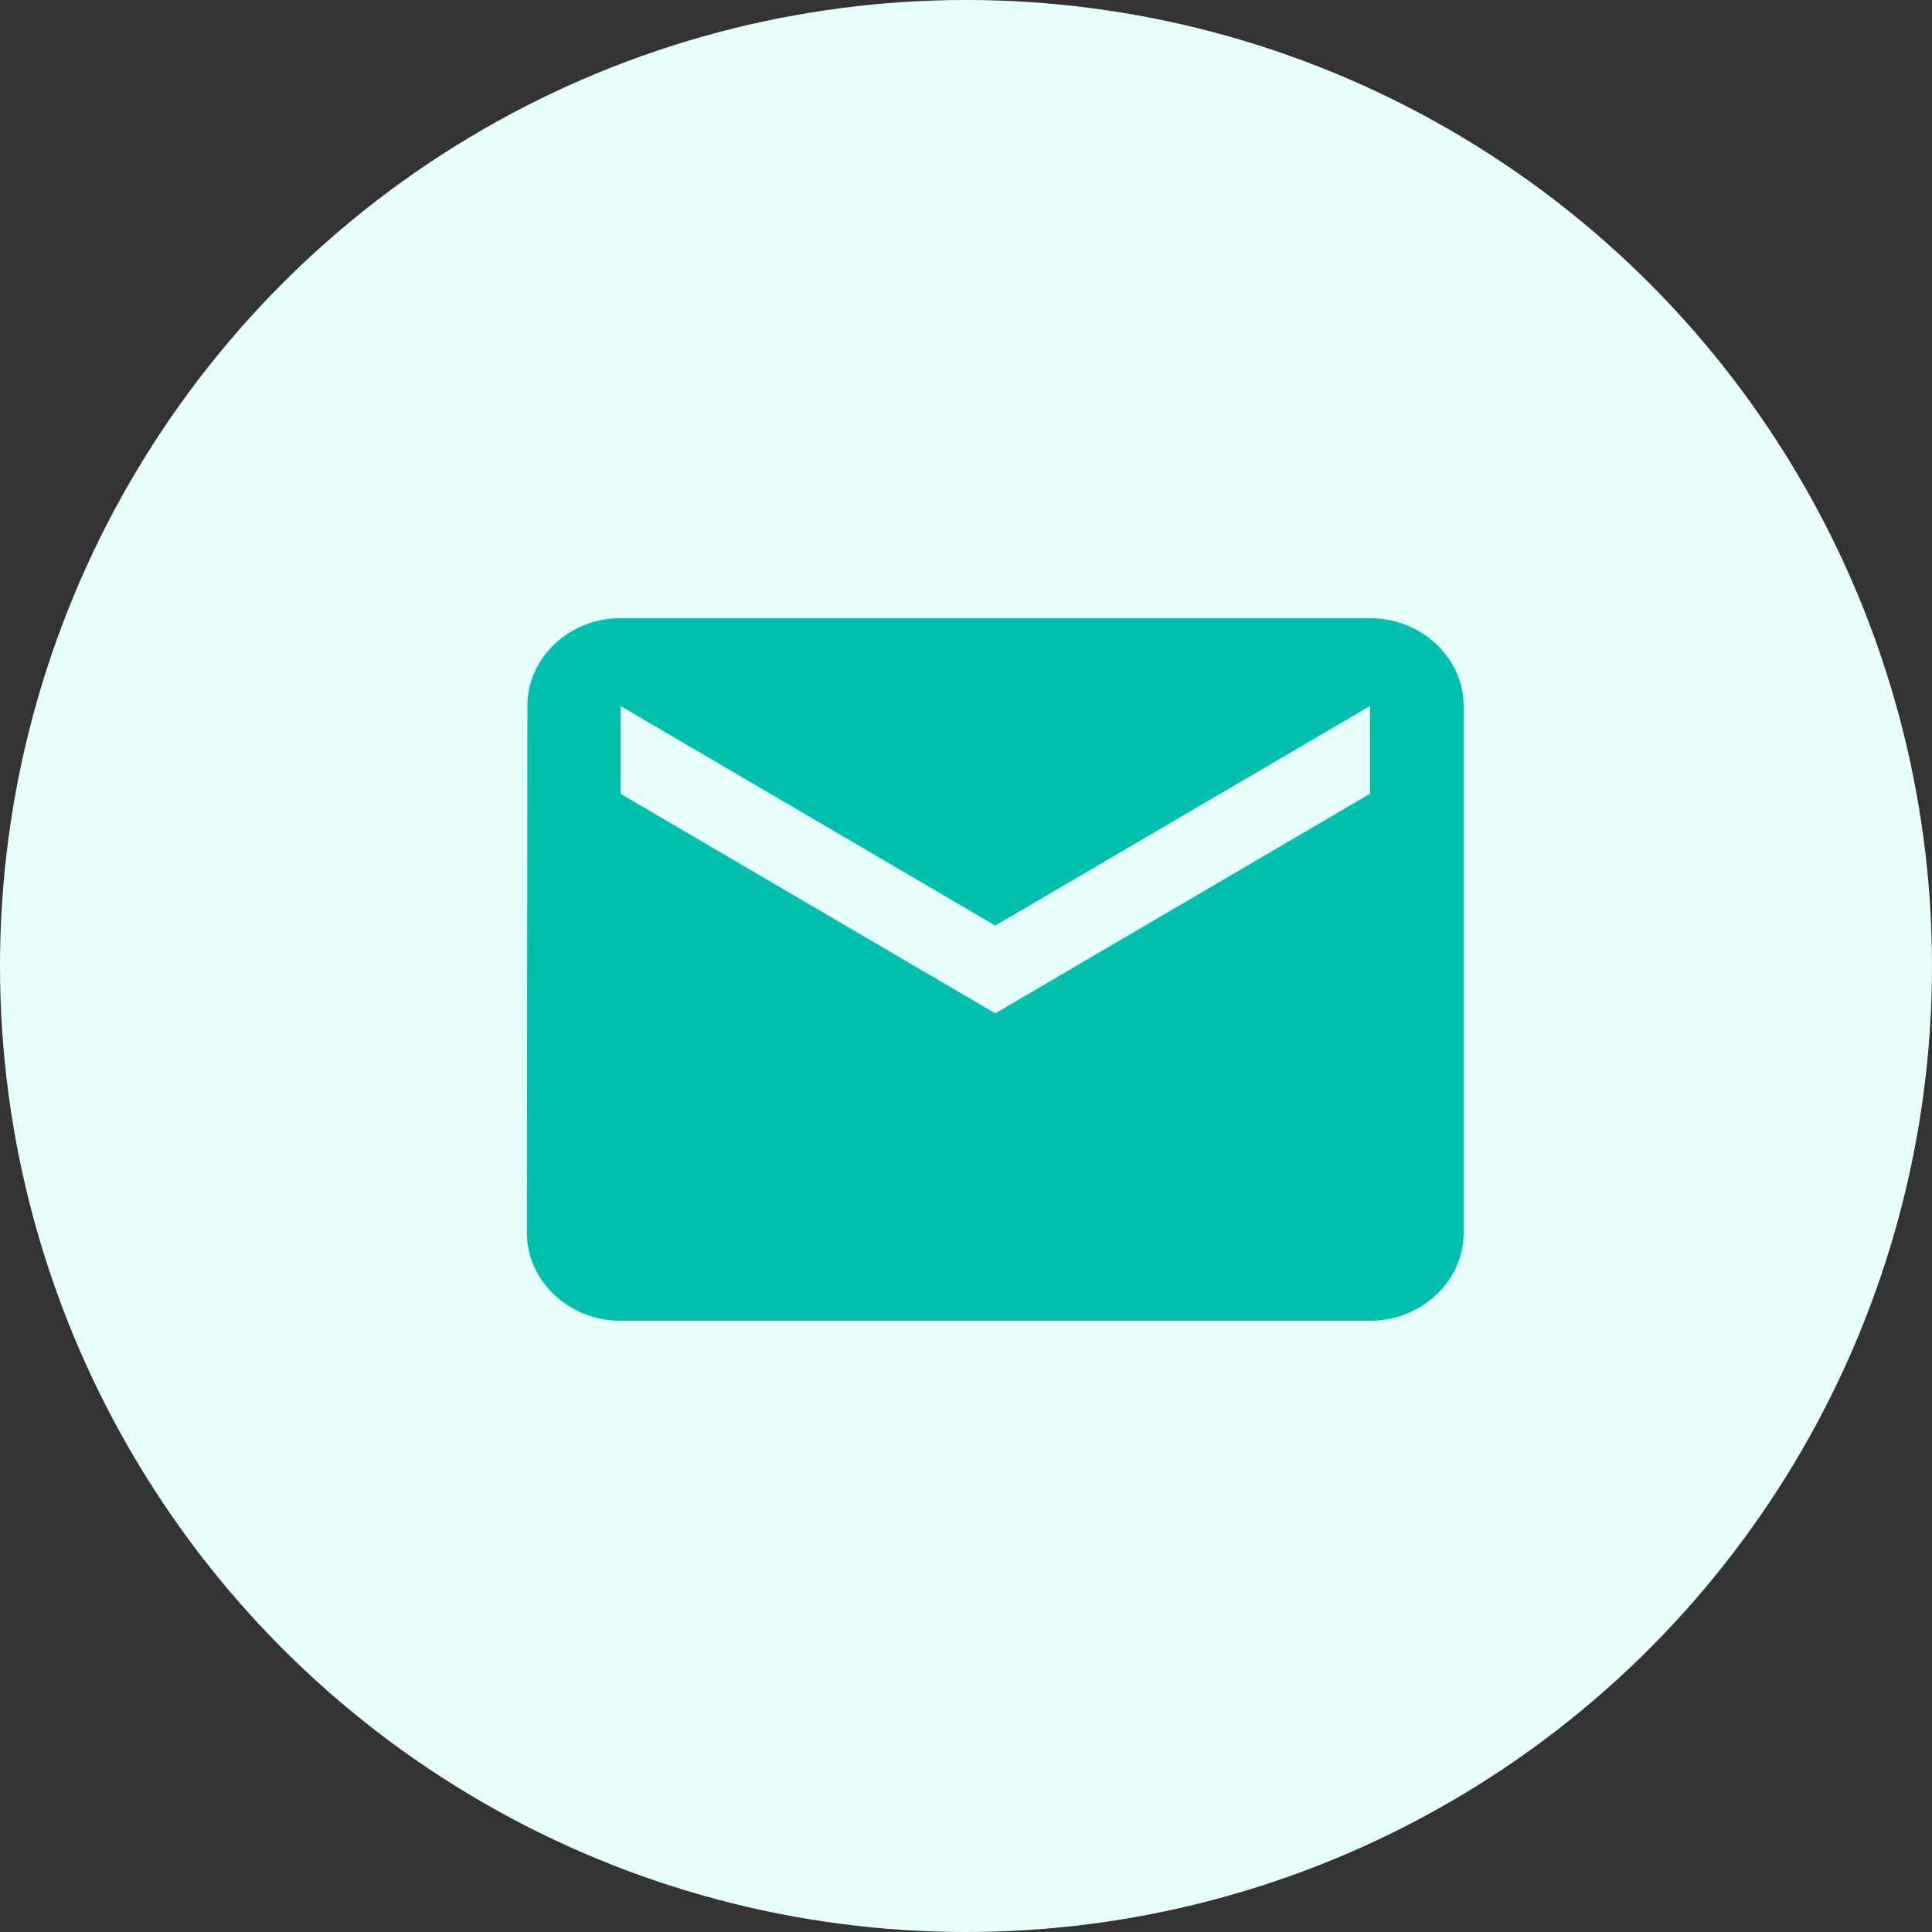 <svg width="33" height="33" fill="none" xmlns="http://www.w3.org/2000/svg"><rect width="100%" height="100%" fill="#333333" stroke="none"/><circle cx="16.5" cy="16.5" r="16.5" fill="#E6FFFC"/><path d="M23.4 10.559H10.6c-.88 0-1.592.675-1.592 1.5l-.008 9c0 .825.72 1.5 1.6 1.5h12.8c.88 0 1.6-.675 1.6-1.5v-9c0-.825-.72-1.5-1.6-1.5Zm0 3-6.4 3.75-6.4-3.75v-1.5l6.4 3.75 6.4-3.75v1.5Z" fill="#00C0AD"/></svg>